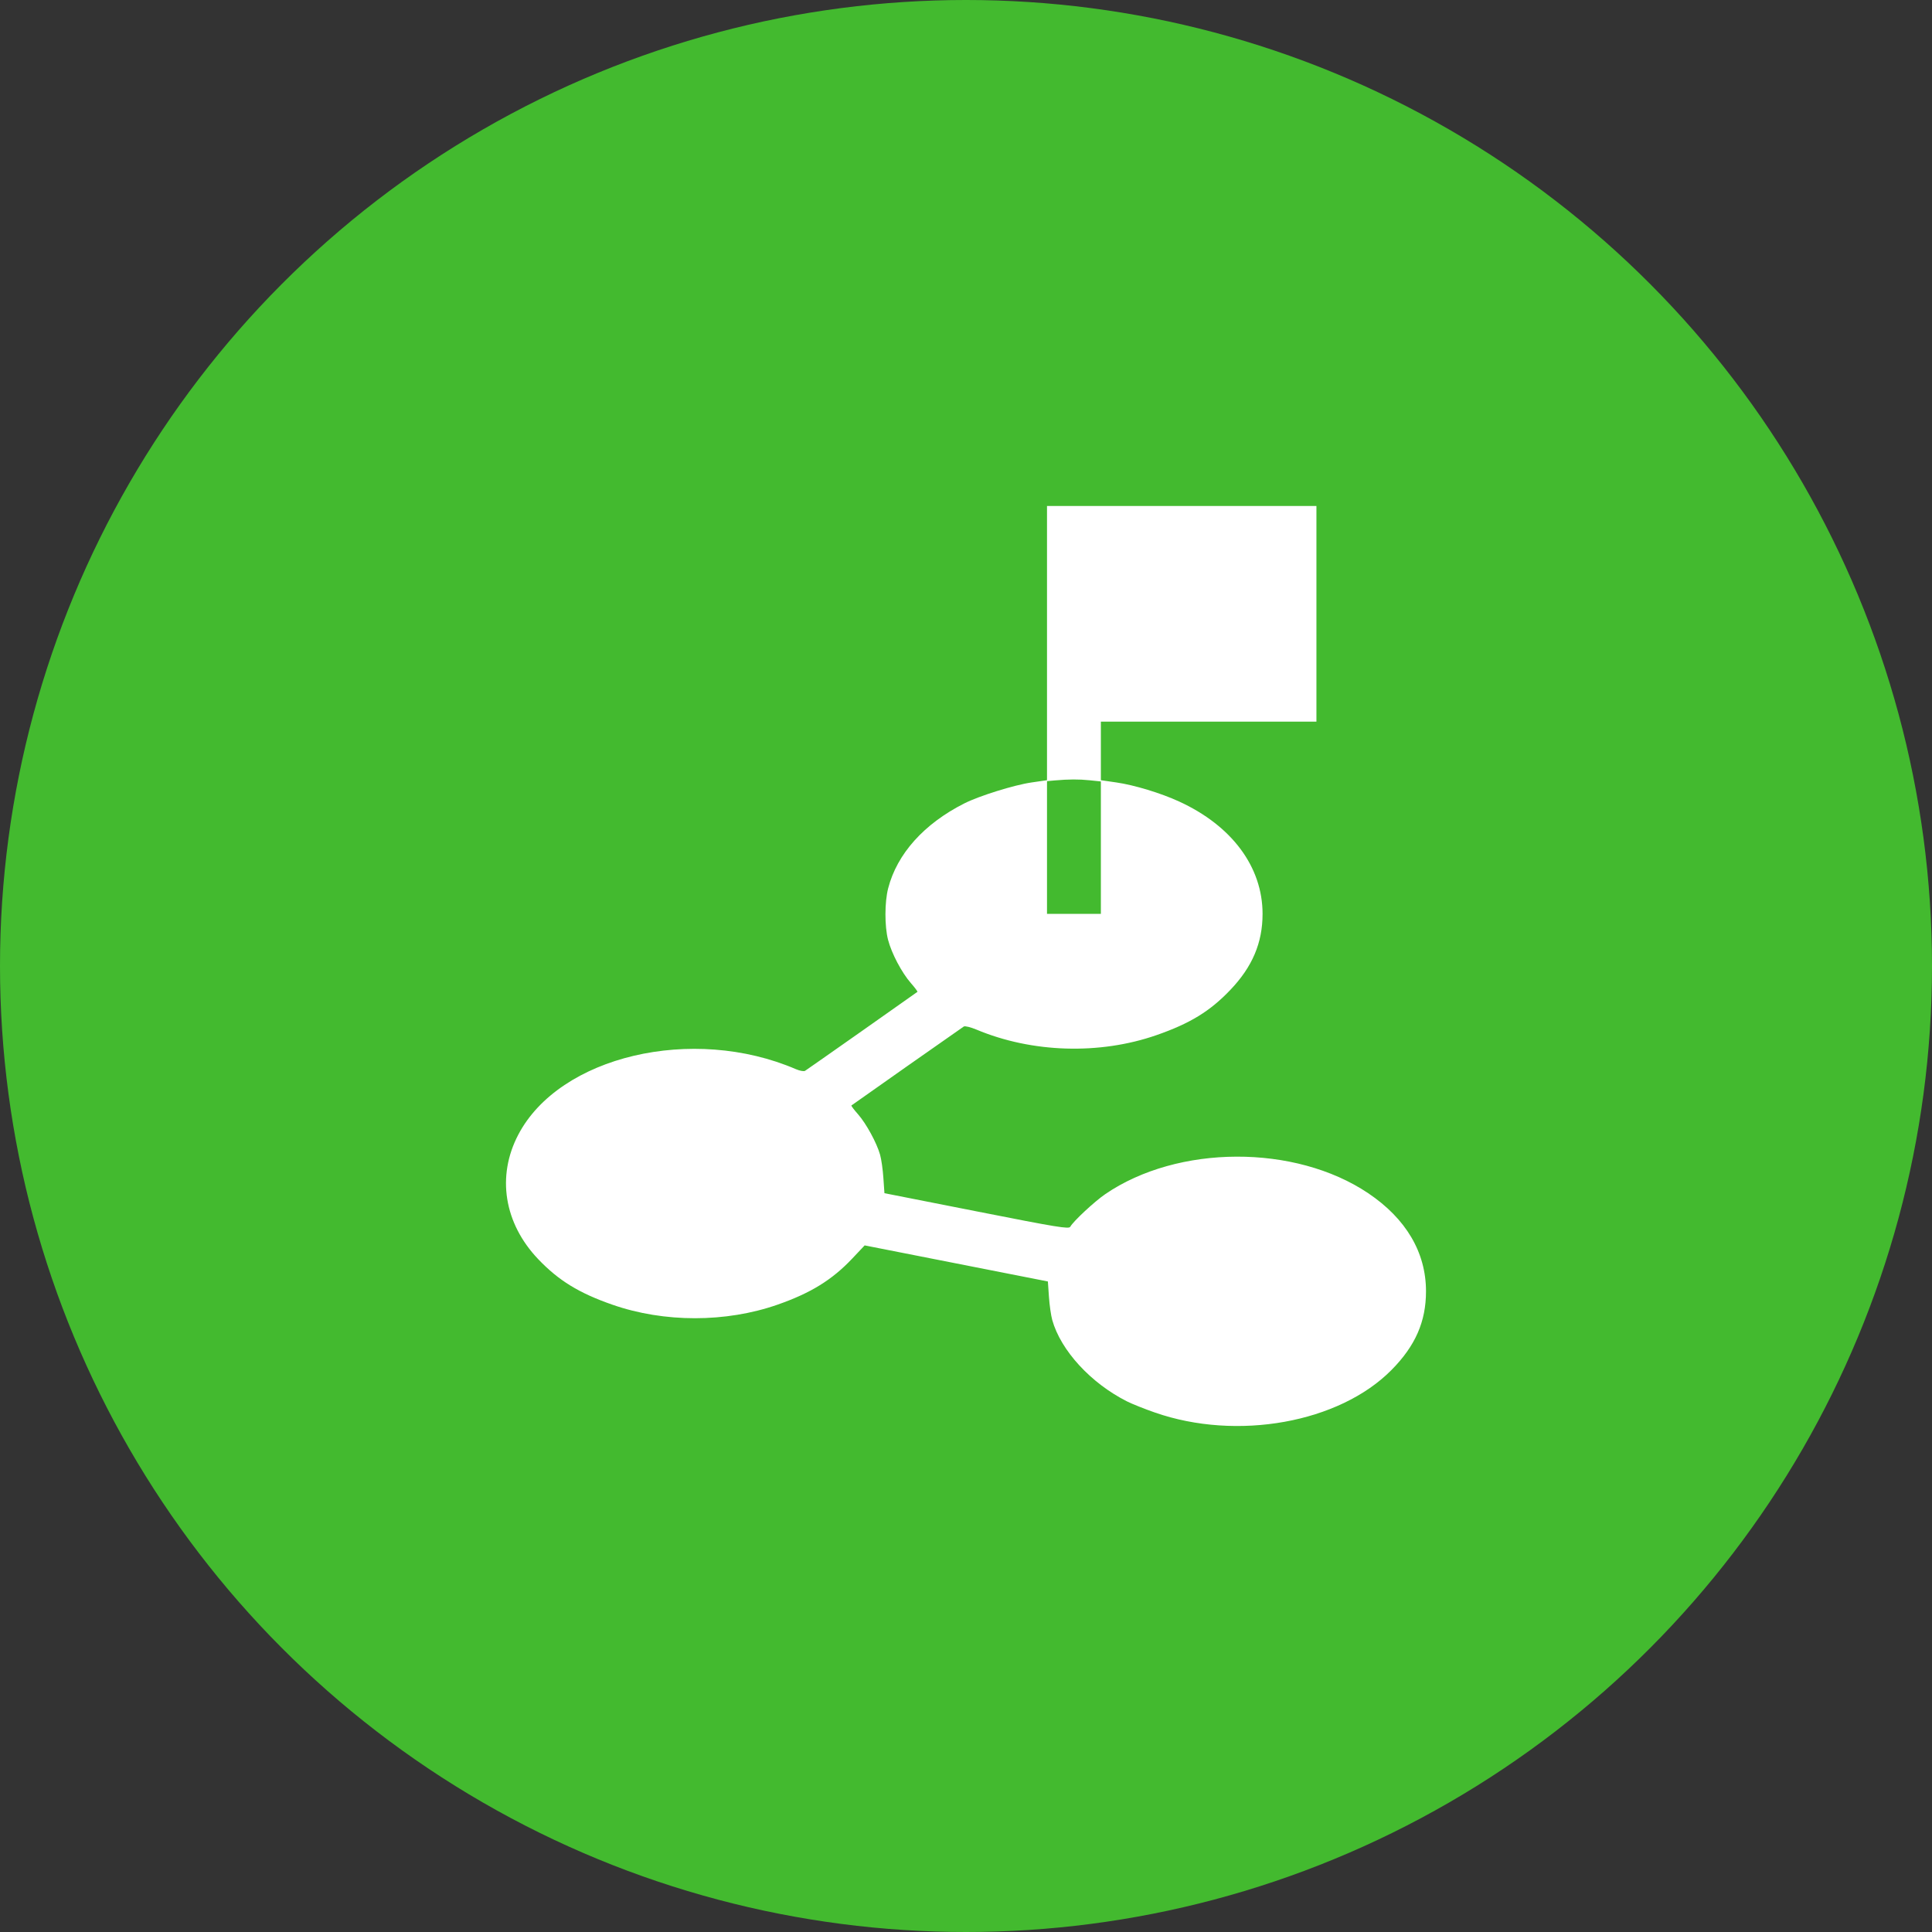 <?xml version="1.0" encoding="UTF-8"?> <svg xmlns="http://www.w3.org/2000/svg" width="42" height="42" viewBox="0 0 42 42" fill="none"><rect x="0" y="0" width="42" height="42" fill="#333333" stroke="none"/> <circle cx="21" cy="21" r="21" fill="#43BA2F"></circle> <path fill-rule="evenodd" clip-rule="evenodd" d="M22.761 13.981V16.961L22.425 17.01C22.049 17.064 21.286 17.302 20.962 17.466C20.086 17.909 19.502 18.561 19.308 19.31C19.23 19.611 19.229 20.136 19.306 20.432C19.383 20.728 19.605 21.148 19.803 21.373C19.889 21.471 19.952 21.556 19.944 21.562C19.9 21.597 17.54 23.256 17.501 23.279C17.475 23.295 17.387 23.279 17.305 23.244C15.058 22.276 12.162 22.958 11.267 24.667C10.793 25.57 10.957 26.593 11.7 27.373C12.144 27.838 12.586 28.11 13.313 28.363C14.437 28.755 15.778 28.755 16.901 28.363C17.621 28.112 18.087 27.825 18.524 27.363L18.797 27.074L20.789 27.466L22.78 27.858L22.803 28.189C22.815 28.371 22.848 28.599 22.875 28.696C23.061 29.359 23.714 30.069 24.5 30.465C24.609 30.52 24.881 30.629 25.106 30.707C26.893 31.33 29.113 30.931 30.249 29.783C30.769 29.258 31 28.731 31 28.071C31 27.227 30.566 26.492 29.743 25.939C28.156 24.873 25.608 24.881 24.031 25.957C23.797 26.116 23.33 26.551 23.267 26.668C23.238 26.722 22.997 26.683 21.23 26.334L19.227 25.939L19.204 25.608C19.192 25.427 19.16 25.199 19.132 25.102C19.06 24.846 18.831 24.425 18.651 24.221C18.565 24.124 18.501 24.039 18.509 24.032C18.553 23.997 20.914 22.339 20.953 22.315C20.979 22.3 21.102 22.33 21.226 22.382C22.434 22.889 23.904 22.934 25.141 22.503C25.873 22.248 26.305 21.983 26.747 21.519C27.226 21.017 27.447 20.495 27.447 19.867C27.447 18.848 26.782 17.951 25.633 17.424C25.235 17.241 24.658 17.066 24.27 17.01L23.932 16.961V16.324V15.688H26.275H28.618V13.344V11H25.689H22.761V13.981ZM23.692 16.963L23.932 16.988V18.428V19.867H23.346H22.761V18.424V16.981L22.927 16.966C23.235 16.939 23.451 16.938 23.692 16.963Z" fill="white"></path> </svg> 